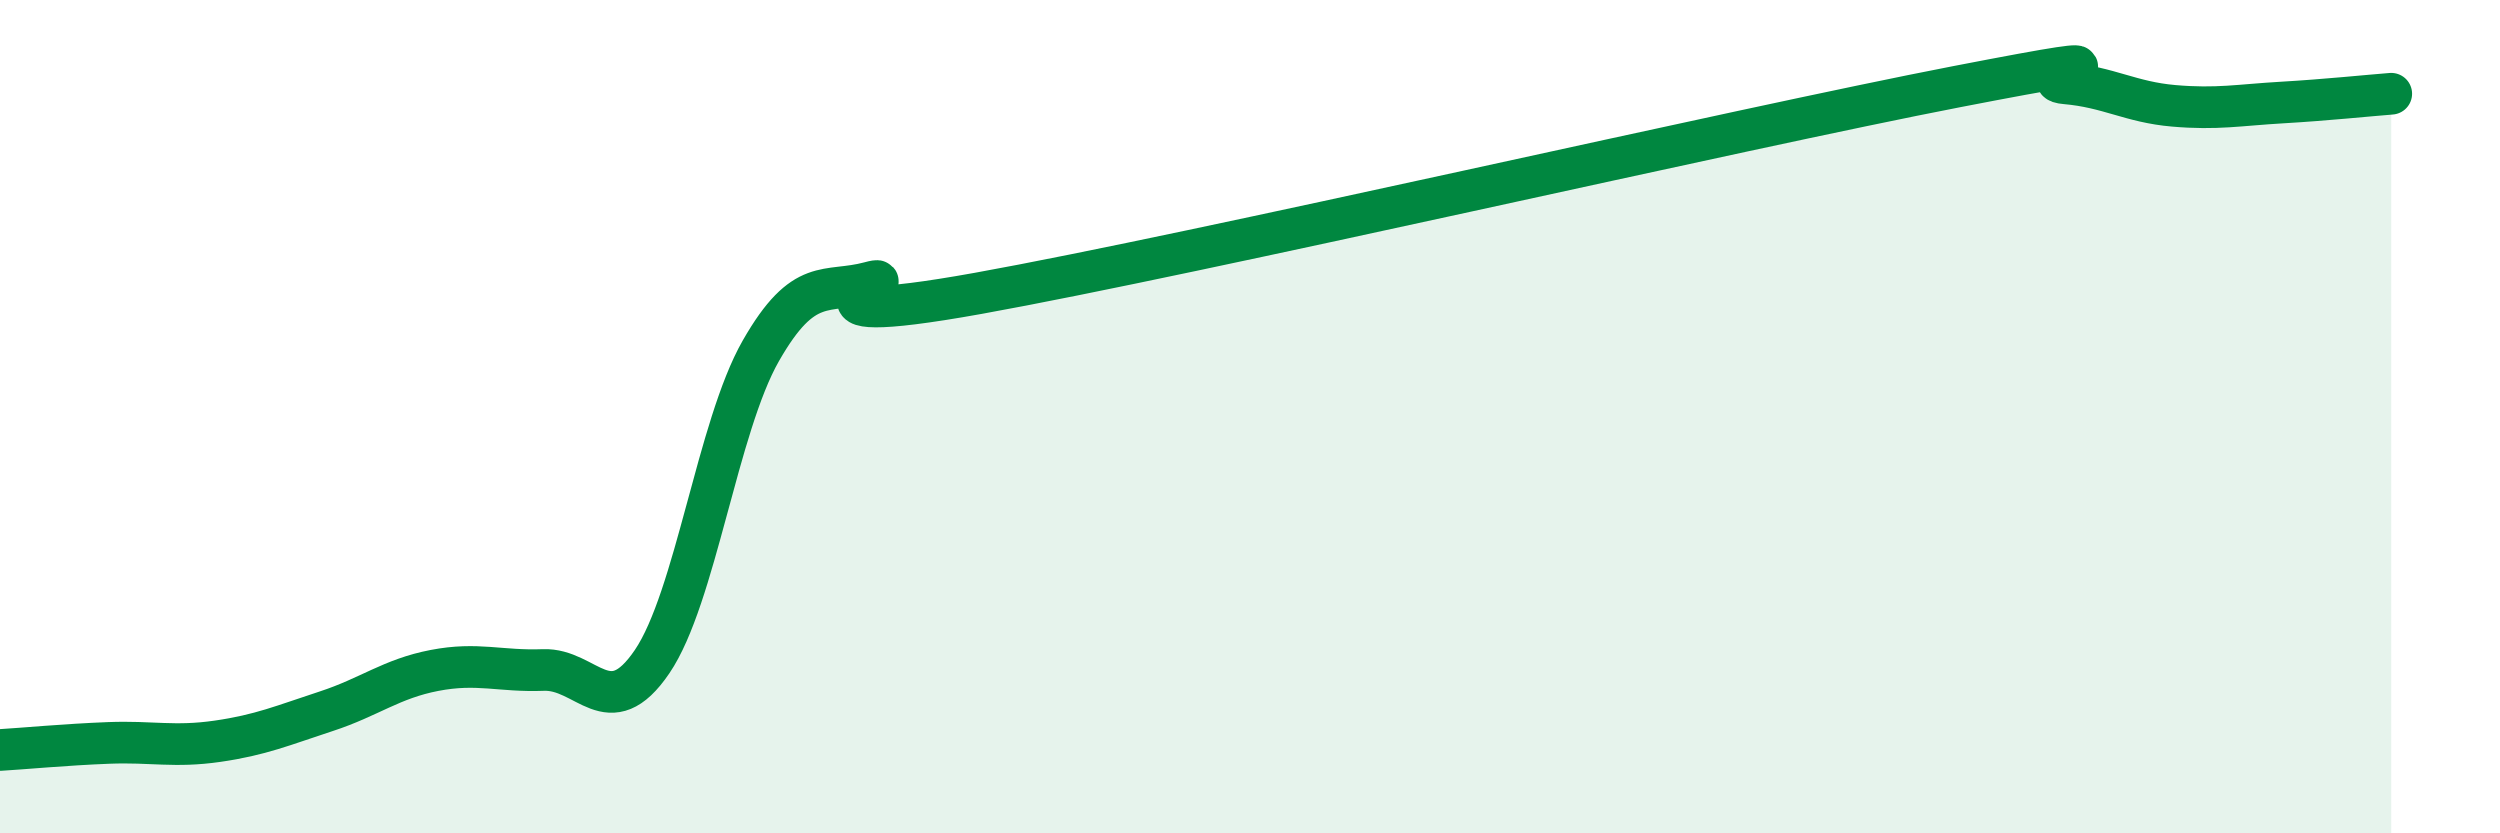 
    <svg width="60" height="20" viewBox="0 0 60 20" xmlns="http://www.w3.org/2000/svg">
      <path
        d="M 0,18 C 0.52,17.97 1.57,17.87 2.61,17.83 C 3.65,17.79 4.18,17.94 5.22,17.79 C 6.26,17.64 6.79,17.41 7.83,17.07 C 8.87,16.73 9.39,16.29 10.43,16.09 C 11.47,15.89 12,16.12 13.04,16.08 C 14.08,16.04 14.61,17.41 15.65,15.88 C 16.69,14.35 17.22,10.24 18.26,8.42 C 19.3,6.6 19.83,7.06 20.87,6.78 C 21.91,6.5 18.26,7.98 23.48,7.04 C 28.7,6.1 41.74,3.09 46.96,2.08 C 52.18,1.07 48.53,1.91 49.57,2 C 50.61,2.09 51.13,2.45 52.17,2.54 C 53.21,2.63 53.74,2.52 54.78,2.46 C 55.82,2.4 56.87,2.29 57.39,2.25L57.39 20L0 20Z"
        fill="#008740"
        opacity="0.1"
        stroke-linecap="round"
        stroke-linejoin="round"
      />
      <path
        d="M 0,18 C 0.52,17.97 1.57,17.87 2.61,17.83 C 3.65,17.79 4.18,17.94 5.22,17.79 C 6.26,17.64 6.79,17.41 7.83,17.07 C 8.87,16.73 9.39,16.29 10.43,16.09 C 11.47,15.89 12,16.12 13.04,16.08 C 14.08,16.04 14.61,17.41 15.65,15.88 C 16.69,14.35 17.22,10.24 18.26,8.42 C 19.3,6.6 19.83,7.06 20.87,6.78 C 21.91,6.5 18.26,7.98 23.48,7.04 C 28.7,6.1 41.74,3.09 46.96,2.08 C 52.18,1.07 48.53,1.91 49.57,2 C 50.61,2.09 51.13,2.45 52.17,2.54 C 53.21,2.63 53.74,2.52 54.78,2.46 C 55.82,2.4 56.87,2.29 57.39,2.25"
        stroke="#008740"
        stroke-width="1"
        fill="none"
        stroke-linecap="round"
        stroke-linejoin="round"
      />
    </svg>
  